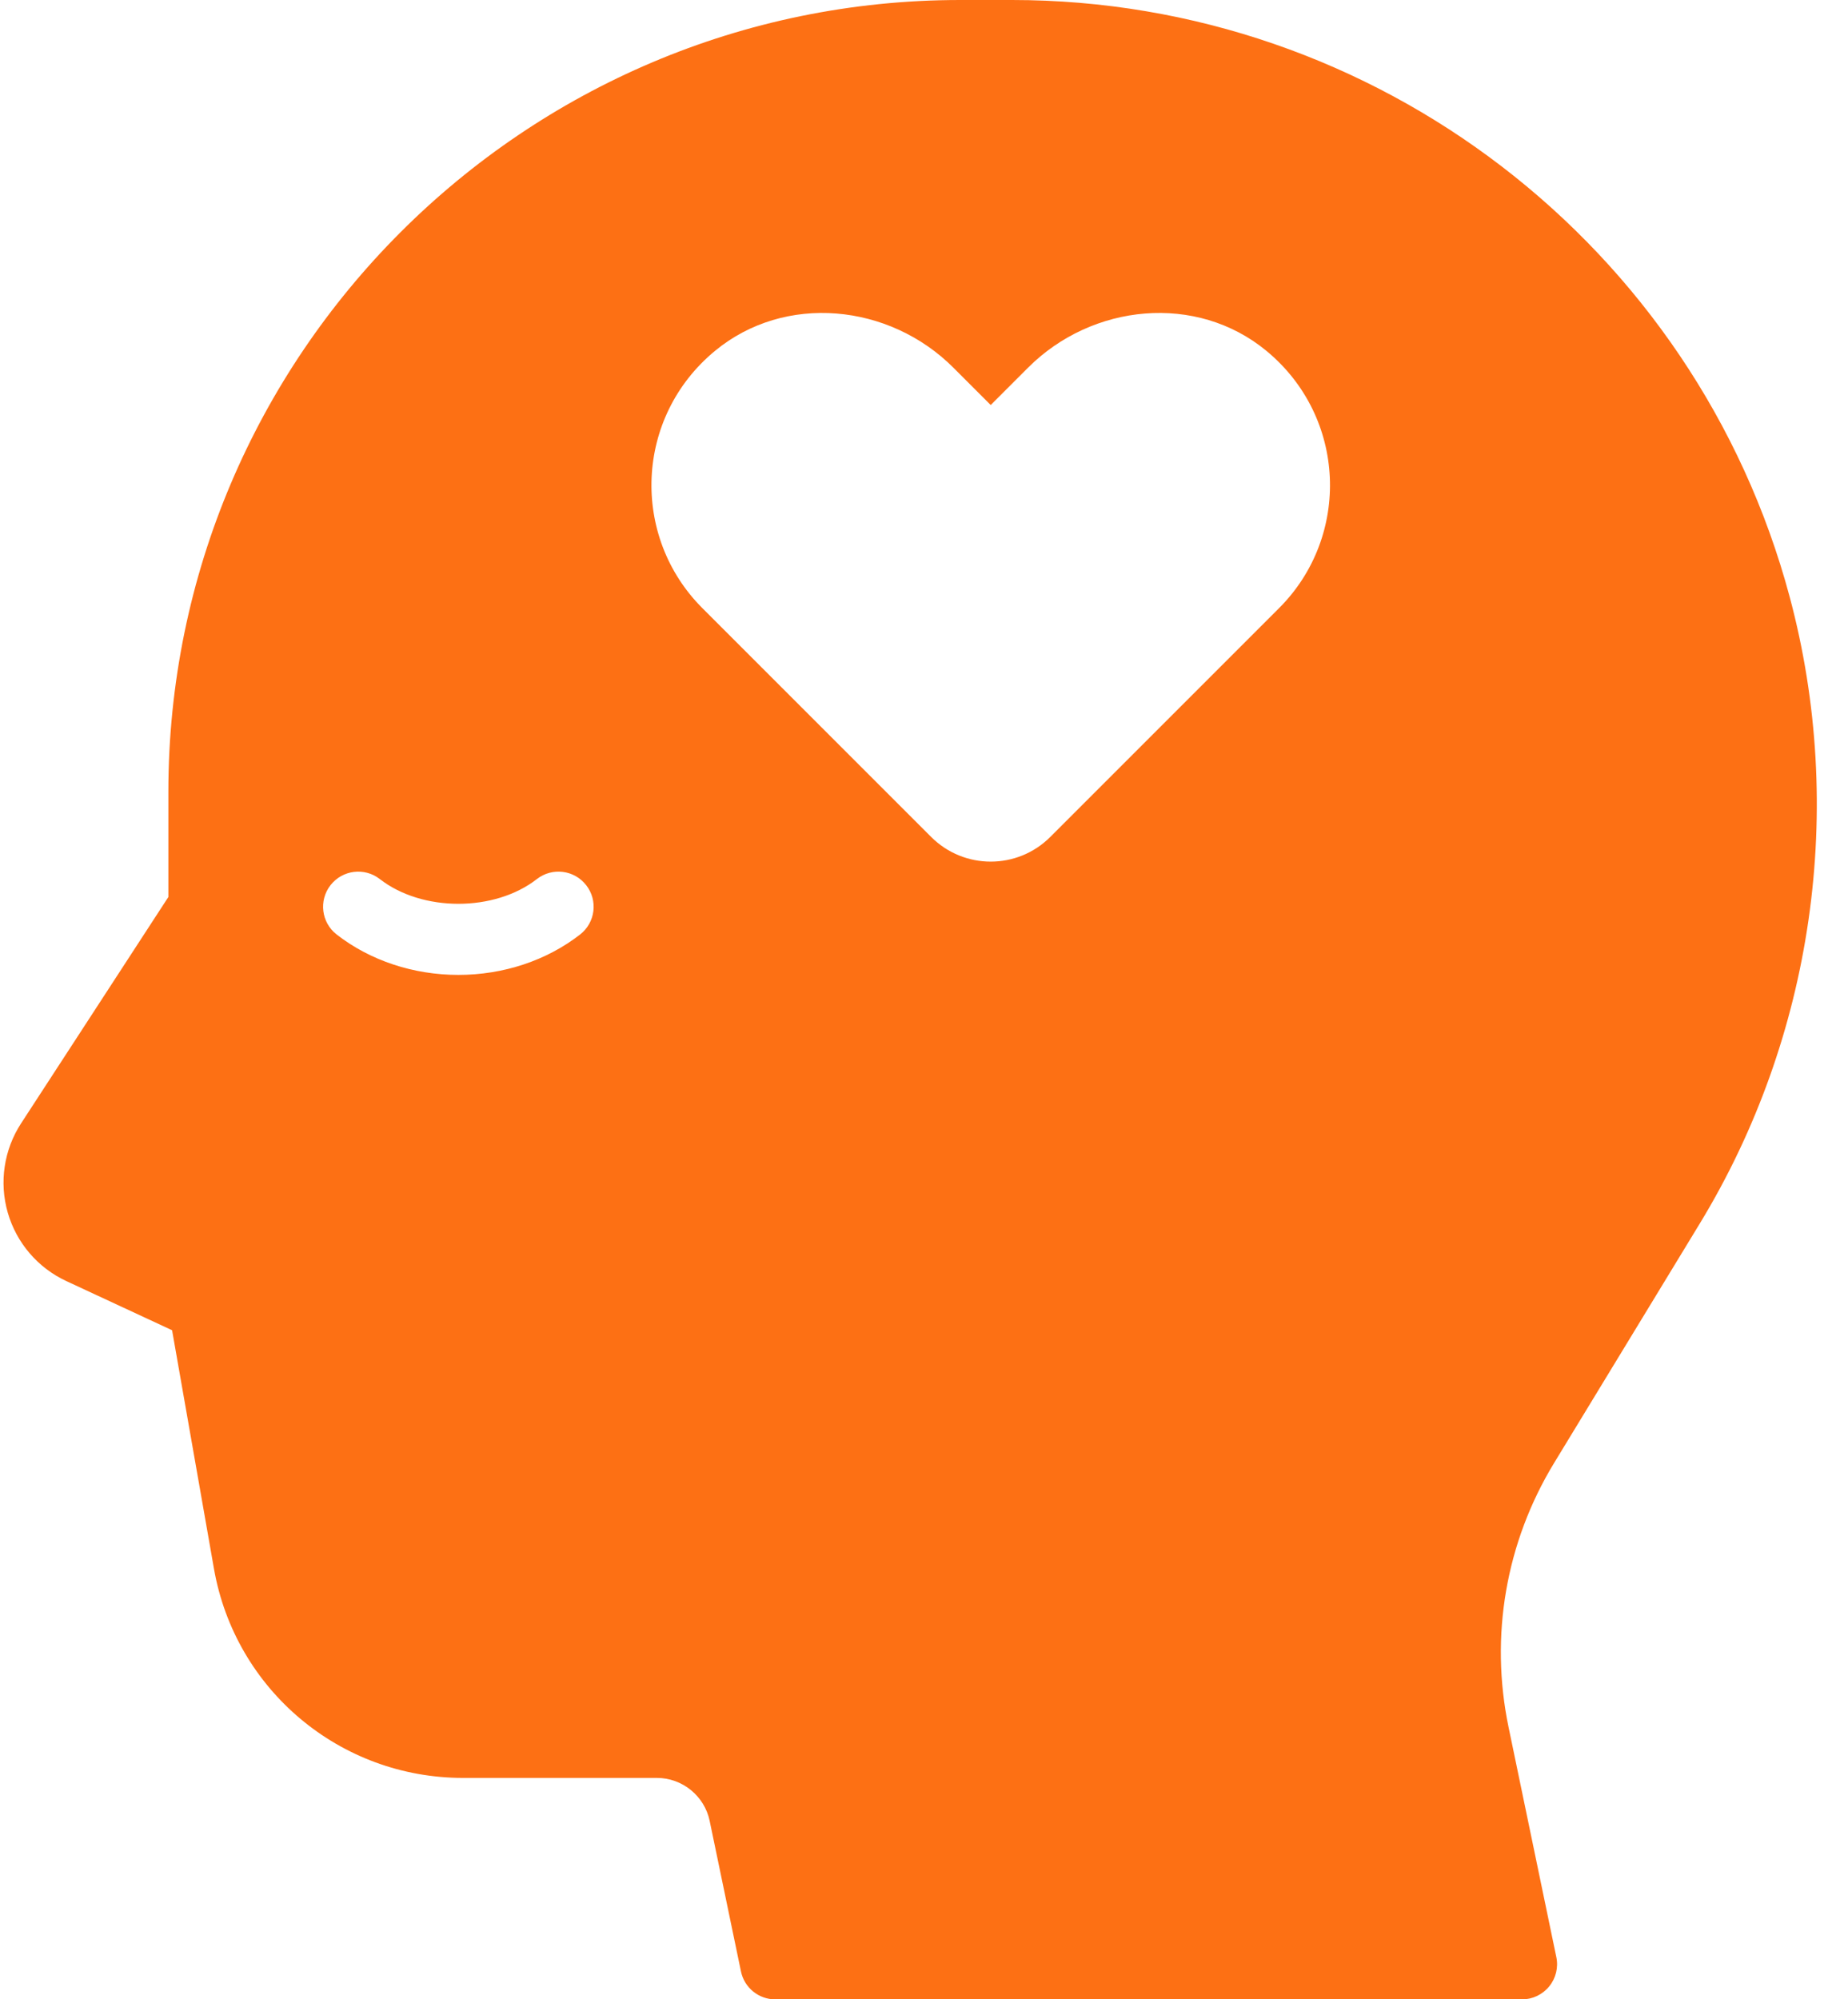 <?xml version="1.0" encoding="UTF-8" standalone="no"?><svg xmlns="http://www.w3.org/2000/svg" xmlns:xlink="http://www.w3.org/1999/xlink" fill="#fd7014" height="56.9" preserveAspectRatio="xMidYMid meet" version="1" viewBox="-0.1 0.0 52.6 56.9" width="52.6" zoomAndPan="magnify"><g id="change1_1"><path d="M48.281,34.823c3.236-5.319,4.169-11.818,2.56-17.832C48.164,6.987,39.062,0,28.707,0h-1.476 C14.803,0,4.692,10.111,4.692,22.539v2.99l-4.191,6.441c-0.489,0.751-0.628,1.677-0.381,2.539s0.855,1.573,1.668,1.951l3.01,1.399 l1.192,6.788c0.606,3.449,3.588,5.953,7.091,5.953h5.517c0.723,0,1.354,0.514,1.501,1.221l0.891,4.286 c0.096,0.464,0.505,0.796,0.979,0.796h21.25c0.301,0,0.586-0.136,0.776-0.369s0.265-0.54,0.203-0.834l-1.36-6.546 c-0.538-2.59-0.077-5.26,1.298-7.519L48.281,34.823z M16.411,26.596c-0.953,0.742-2.183,1.15-3.464,1.15 c-1.282,0-2.512-0.409-3.465-1.15c-0.436-0.339-0.514-0.968-0.175-1.403c0.34-0.436,0.968-0.514,1.403-0.175 c1.207,0.939,3.265,0.94,4.472,0c0.435-0.339,1.063-0.262,1.403,0.175C16.926,25.628,16.847,26.257,16.411,26.596z M36.307,17.307 l-6.513,6.513c-0.936,0.936-2.453,0.936-3.39,0l-6.513-6.513c-2.044-2.044-1.925-5.434,0.36-7.321 c1.991-1.645,4.958-1.349,6.784,0.477l1.064,1.064l1.064-1.064c1.826-1.826,4.792-2.122,6.784-0.477 C38.232,11.873,38.352,15.263,36.307,17.307z" fill="inherit"/></g></svg>